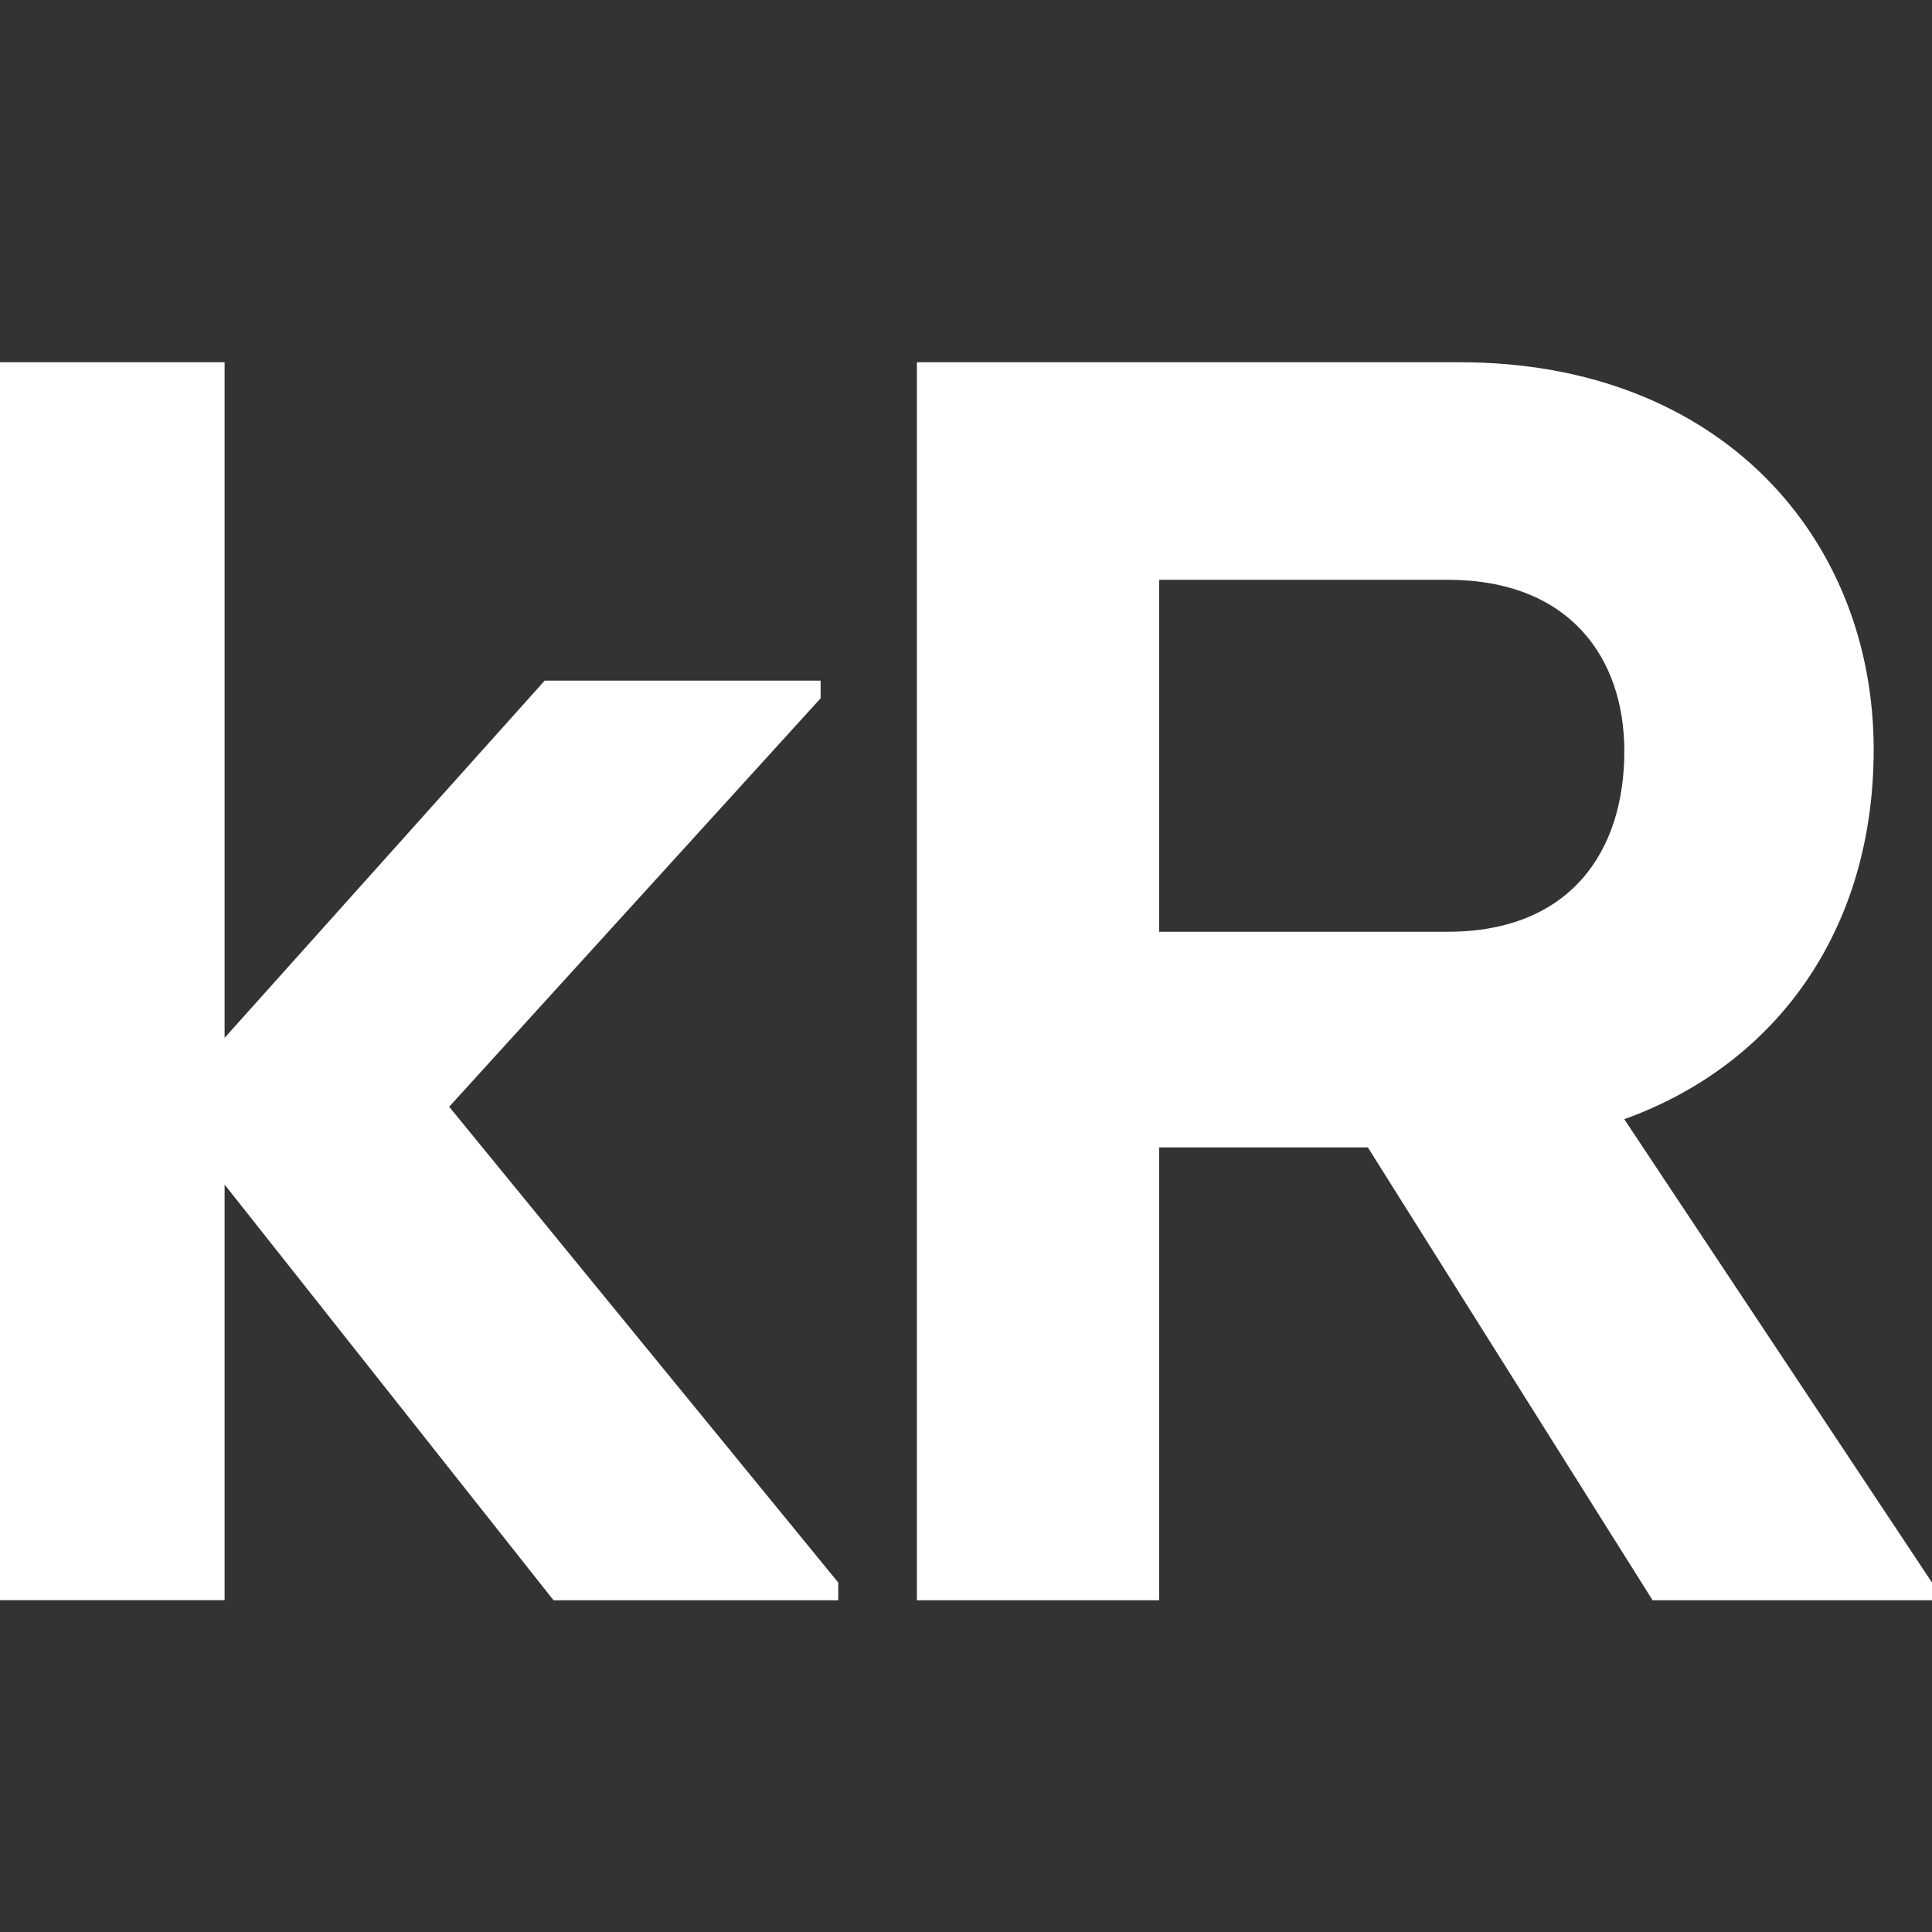 <svg xmlns="http://www.w3.org/2000/svg" width="32" height="32" fill="none"><rect width="100%" height="100%" fill="#333333" stroke="none"/><path fill="#fff" d="m7.44 18.332 6.444 7.88v.293H9.168L3.72 19.62v6.884H0V6h3.72v11.19l5.302-5.917h4.57v.293L7.44 18.331Zm19.463.205L32 26.212v.293h-4.628l-4.716-7.5H19.2v7.5h-4.013V6h8.992c4.335 0 6.855 2.93 6.855 6.415 0 2.988-1.611 5.214-4.13 6.122ZM19.2 9.603v5.83h4.774c2.05 0 2.93-1.348 2.93-2.989 0-1.552-.909-2.841-2.93-2.841H19.2Z"/></svg>
